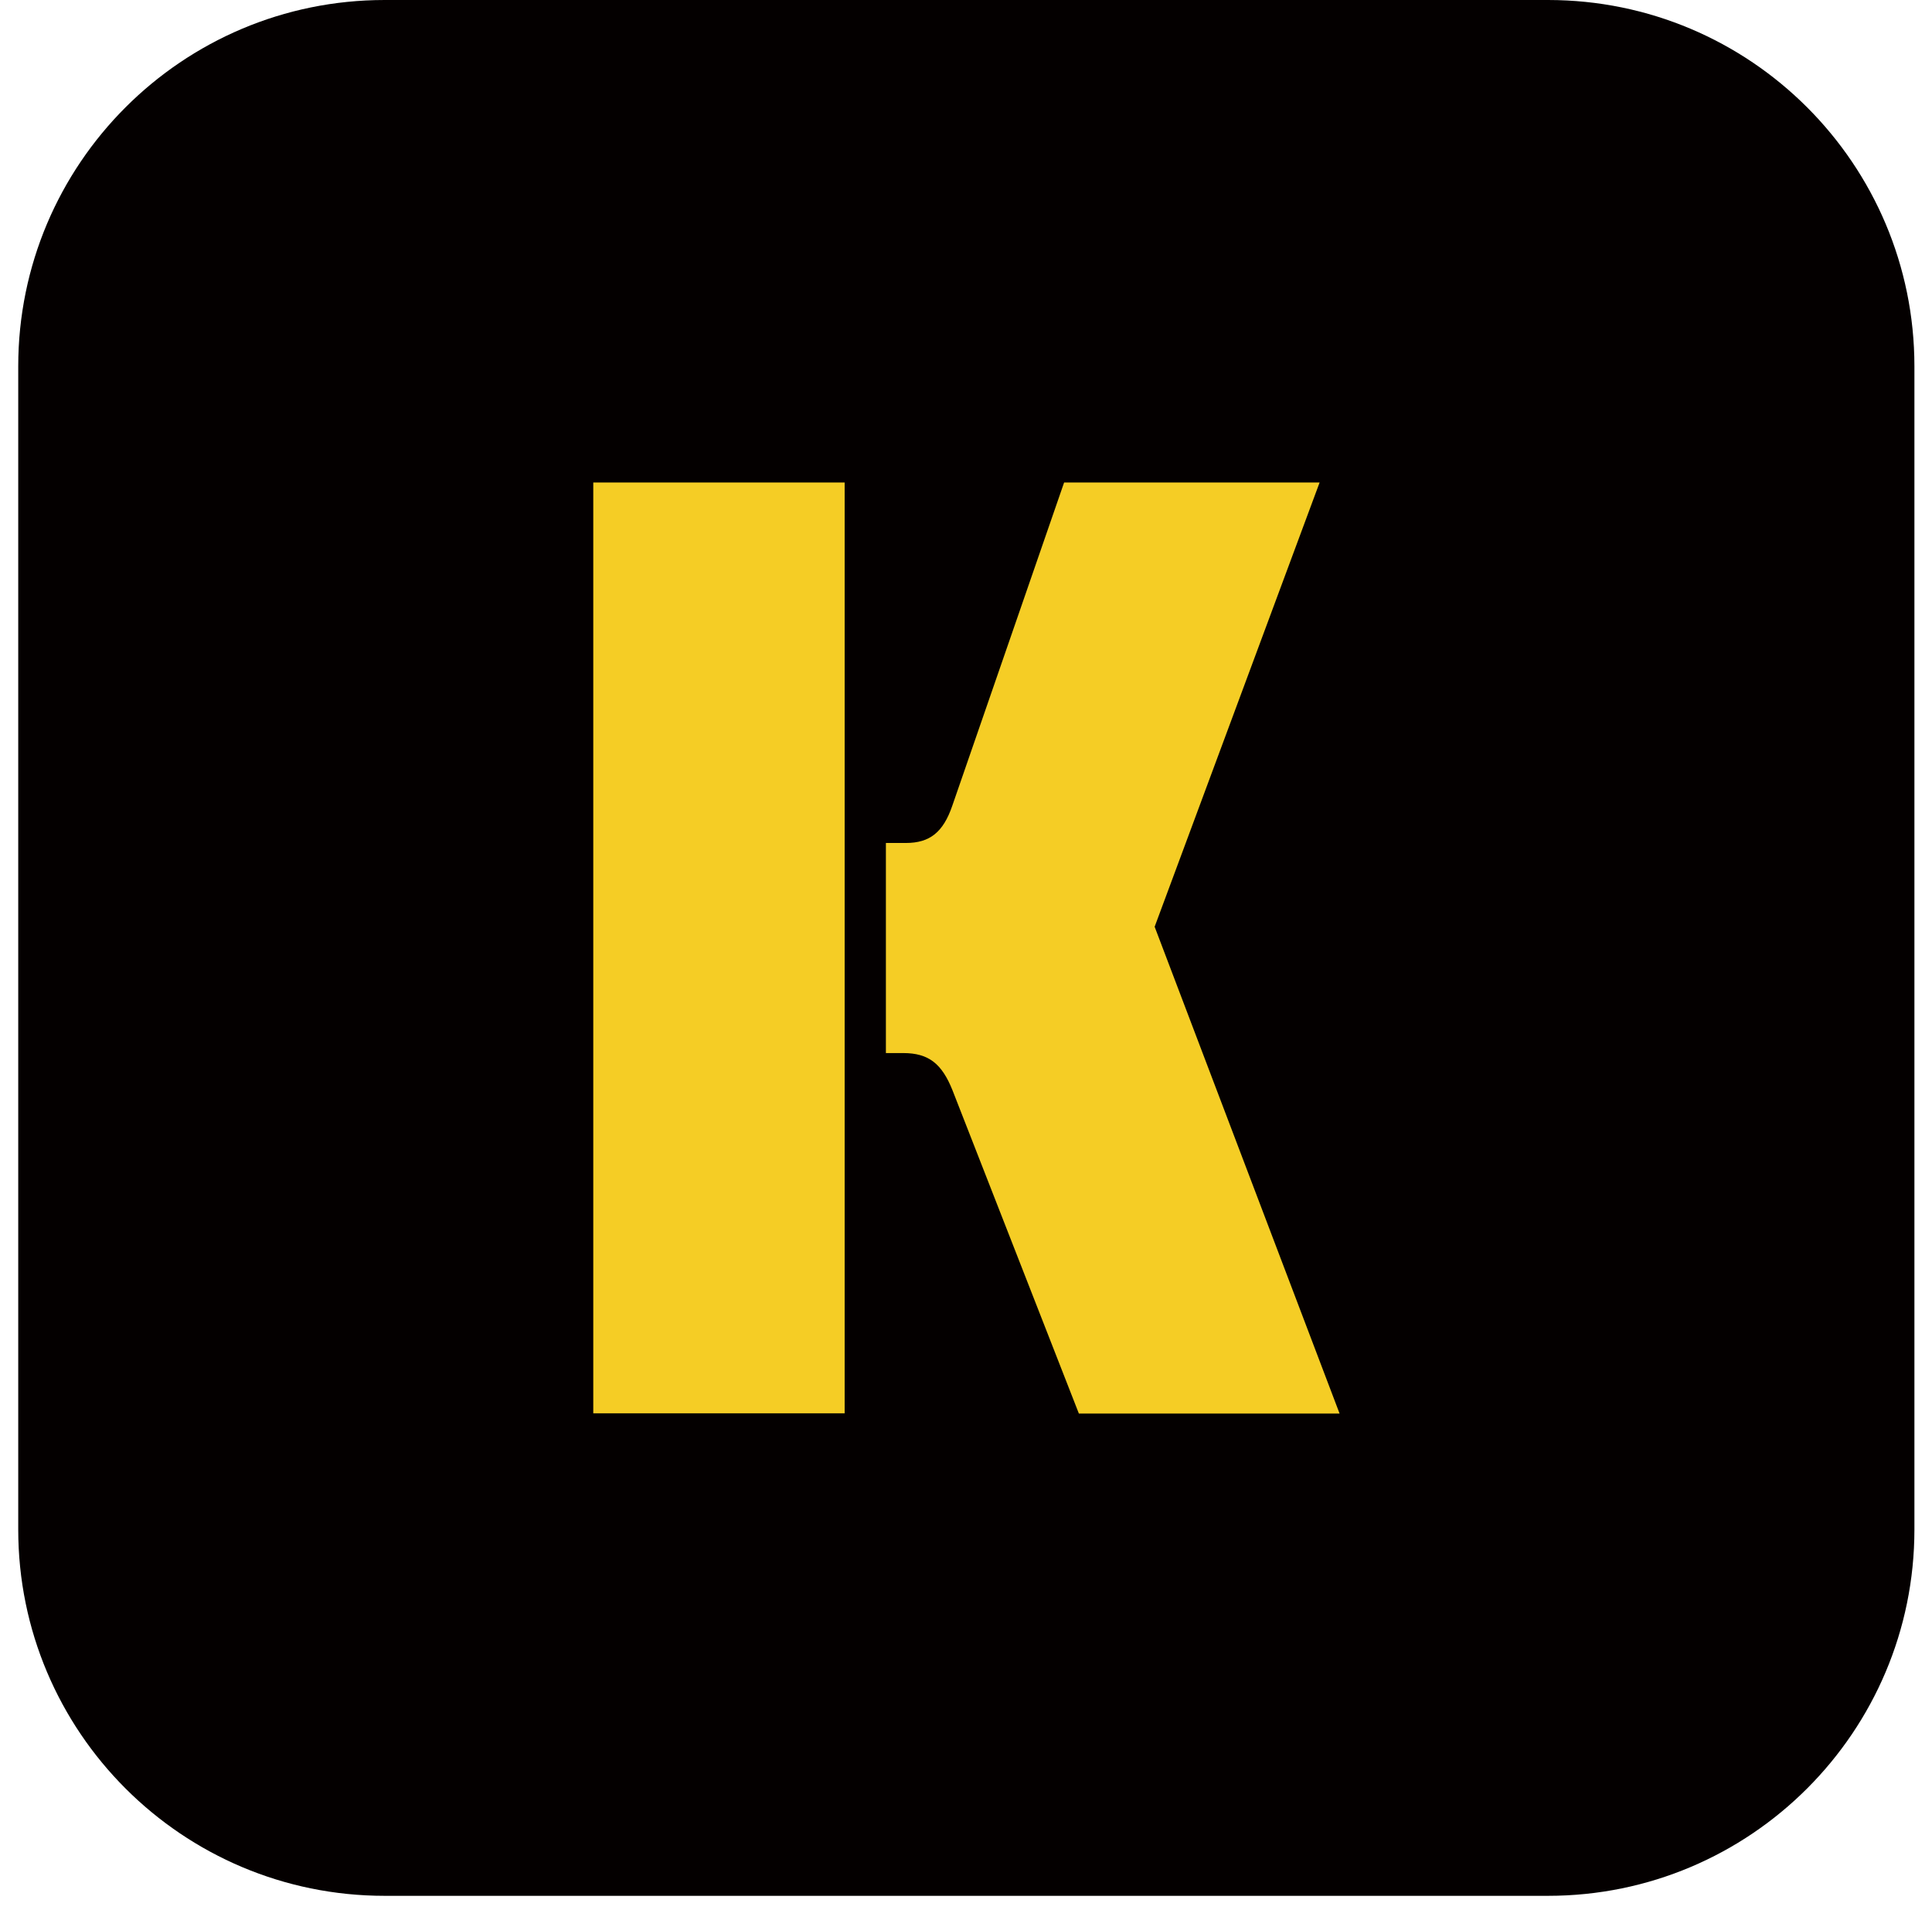 <svg width="89" height="88" viewBox="0 0 89 88" fill="none" xmlns="http://www.w3.org/2000/svg">
<path d="M71.31 0H17.72C8.397 0 0.84 7.557 0.84 16.88V70.47C0.84 79.793 8.397 87.35 17.72 87.35H71.31C80.632 87.35 88.19 79.793 88.19 70.47V16.88C88.19 7.557 80.632 0 71.31 0Z" fill="#040000"/>
<path d="M38.91 22.23V65.12H27.33V22.23H38.91ZM60.79 22.23L53.19 42.7L61.71 65.13H49.7L43.88 50.24C43.39 49.01 42.78 48.52 41.61 48.52H40.81V38.84H41.73C42.83 38.84 43.45 38.35 43.87 37.12L49.02 22.23H60.79Z" fill="#F5CD25"/>
</svg>
